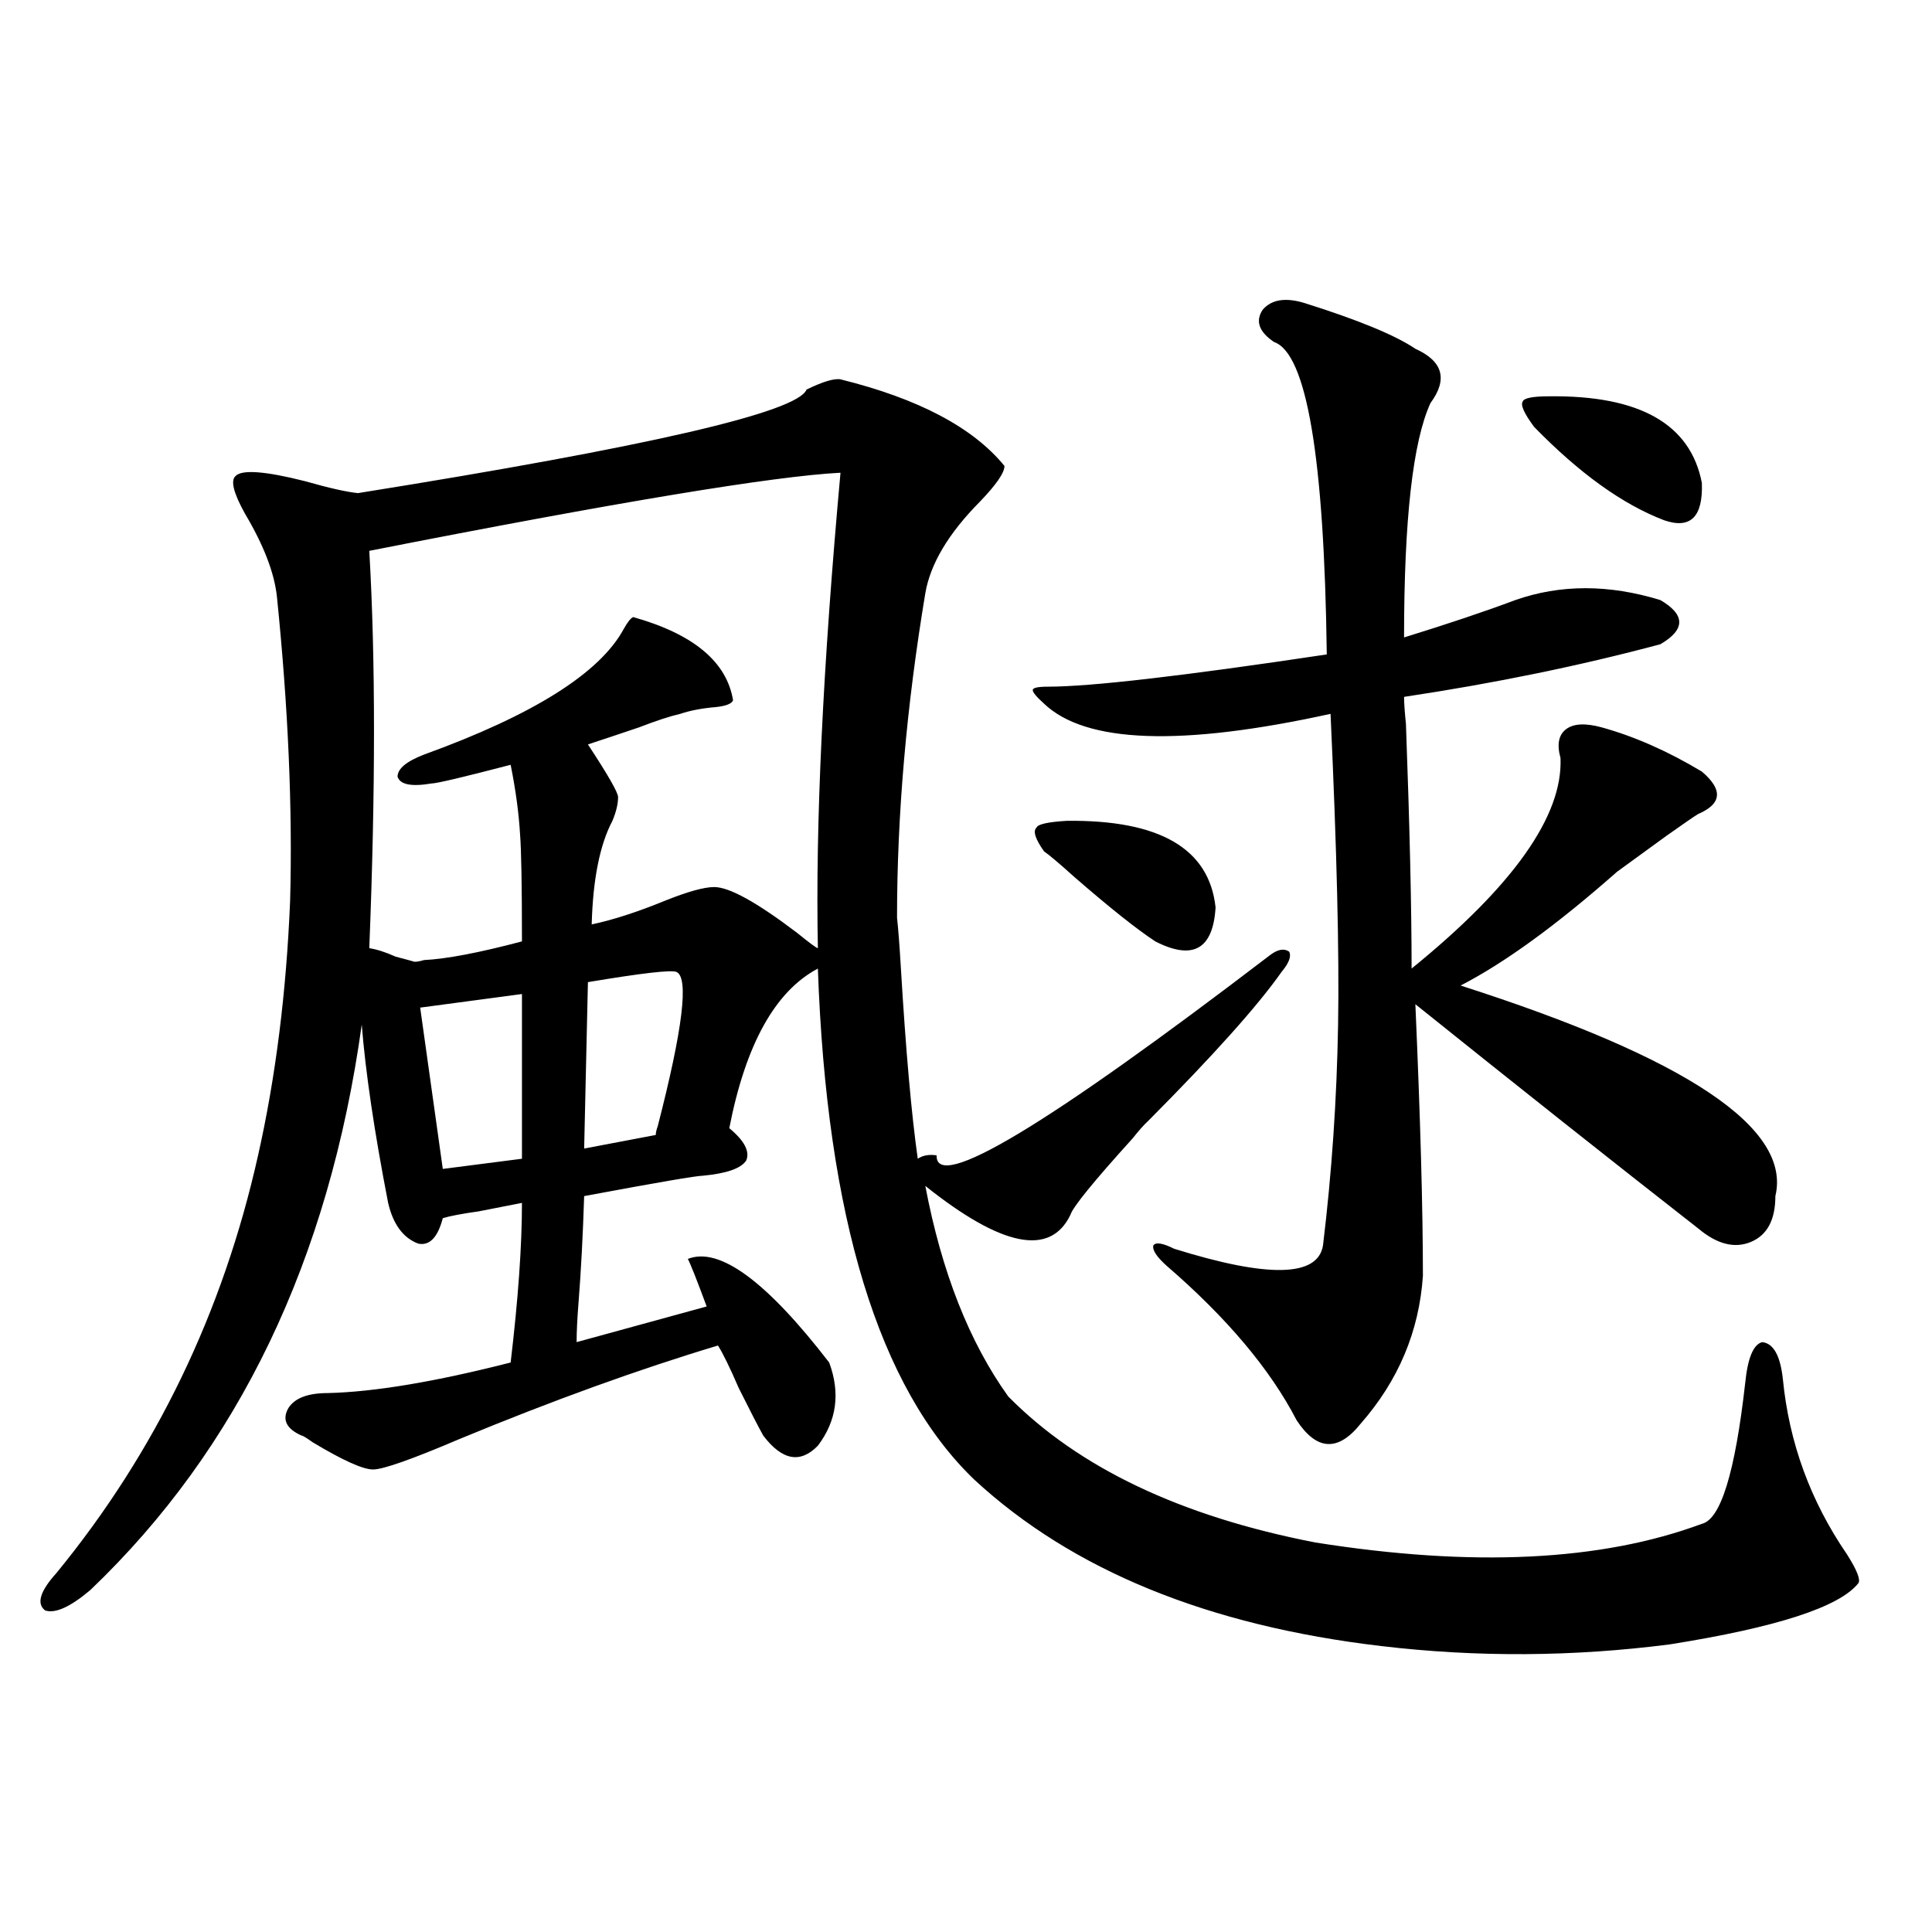 <?xml version="1.0" encoding="utf-8"?>
<!-- Generator: Adobe Illustrator 16.0.0, SVG Export Plug-In . SVG Version: 6.00 Build 0)  -->
<!DOCTYPE svg PUBLIC "-//W3C//DTD SVG 1.1//EN" "http://www.w3.org/Graphics/SVG/1.1/DTD/svg11.dtd">
<svg version="1.1" id="图层_1" xmlns="http://www.w3.org/2000/svg" xmlns:xlink="http://www.w3.org/1999/xlink" x="0px" y="0px"
	 width="1000px" height="1000px" viewBox="0 0 1000 1000" enable-background="new 0 0 1000 1000" xml:space="preserve">
<path d="M657.472,494.293c3.902-2.925,7.149-3.516,9.756-1.758c1.296,2.349,0,5.864-3.902,10.547
	c-12.362,17.578-35.456,43.368-69.267,77.344c-1.951,1.758-4.558,4.696-7.805,8.789c-20.167,22.274-30.898,35.458-32.194,39.551
	c-10.411,21.685-35.456,16.699-75.12-14.941c8.445,44.536,22.759,80.859,42.926,108.984c36.417,36.914,89.419,62.114,159.021,75.586
	c81.294,12.896,147.954,9.668,199.995-9.668c9.756-2.335,17.226-26.655,22.438-72.949c1.296-12.882,4.223-19.913,8.78-21.094
	c5.854,0.591,9.421,7.031,10.731,19.336c3.247,32.821,14.299,62.993,33.17,90.527c5.198,8.212,7.149,13.184,5.854,14.941
	c-9.756,12.305-42.285,22.852-97.559,31.641c-50.09,6.44-99.845,6.729-149.265,0.879c-89.754-10.547-159.996-39.249-210.727-86.133
	c-49.435-47.461-76.431-135.64-80.974-264.551c-22.118,11.728-37.407,39.263-45.853,82.617c7.805,6.454,10.731,12.017,8.78,16.699
	c-2.606,4.106-10.091,6.743-22.438,7.91c-3.262,0-23.749,3.516-61.462,10.547c-0.655,20.517-1.631,38.974-2.927,55.371
	c-0.655,8.212-0.976,14.941-0.976,20.215l67.315-18.457c-5.213-14.063-8.46-22.261-9.756-24.609
	c16.25-6.44,40.64,11.426,73.169,53.613c5.854,15.82,3.902,30.185-5.854,43.066c-9.115,9.38-18.536,7.622-28.292-5.273
	c-2.606-4.683-6.829-12.882-12.683-24.609c-4.558-10.547-8.14-17.866-10.731-21.973c-40.975,12.305-85.531,28.427-133.655,48.34
	c-24.725,10.547-39.679,15.82-44.877,15.82c-5.213,0-15.609-4.683-31.219-14.063c-3.262-2.335-5.213-3.516-5.854-3.516
	c-7.805-3.516-10.091-8.198-6.829-14.063c3.247-5.273,10.076-7.91,20.487-7.91c24.055-0.577,55.608-5.851,94.632-15.82
	c3.902-32.808,5.854-60.343,5.854-82.617c-5.854,1.181-13.338,2.637-22.438,4.395c-8.46,1.181-14.634,2.349-18.536,3.516
	c-2.606,9.97-6.829,14.364-12.683,13.184c-7.805-2.925-13.018-9.956-15.609-21.094c-7.164-36.914-11.707-67.676-13.658-92.285
	c-16.92,121.88-63.748,219.438-140.484,292.676c-10.411,8.789-18.216,12.305-23.414,10.547c-4.558-3.516-2.606-9.97,5.854-19.336
	c51.371-62.69,86.172-134.761,104.388-216.211c9.101-40.43,14.634-84.375,16.585-131.836c1.296-47.461-0.976-99.894-6.829-157.324
	c-1.311-12.305-6.829-26.655-16.585-43.066c-5.854-10.547-7.484-16.988-4.878-19.336c3.247-3.516,15.274-2.637,36.097,2.637
	c12.348,3.516,21.463,5.575,27.316,6.152c150.24-24.02,227.632-41.886,232.189-53.613c8.445-4.093,14.299-5.851,17.561-5.273
	c40.319,9.97,68.611,24.911,84.876,44.824c0,3.516-4.237,9.668-12.683,18.457c-16.265,16.411-25.7,32.231-28.292,47.461
	c-9.756,58.599-14.634,114.56-14.634,167.871c0.641,5.864,1.296,14.364,1.951,25.488c2.592,43.368,5.519,76.465,8.78,99.316
	c2.592-1.758,5.854-2.335,9.756-1.758C484.138,617.34,541.697,582.774,657.472,494.293z M435.038,244.684
	c-34.48,1.758-115.774,15.243-243.896,40.43c3.247,55.673,3.247,124.228,0,205.664c3.902,0.591,8.445,2.06,13.658,4.395
	c4.543,1.181,7.805,2.06,9.756,2.637c1.296,0,2.927-0.288,4.878-0.879c11.707-0.577,28.612-3.804,50.73-9.668
	c0-28.702-0.335-47.159-0.976-55.371c-0.655-11.124-2.286-23.14-4.878-36.035c-24.725,6.454-38.383,9.668-40.975,9.668
	c-10.411,1.758-16.265,0.591-17.561-3.516c0-4.093,4.543-7.91,13.658-11.426c56.584-20.503,91.05-42.188,103.412-65.039
	c1.951-3.516,3.567-5.562,4.878-6.152c31.219,8.789,48.444,23.153,51.706,43.066c-0.655,1.758-3.582,2.938-8.78,3.516
	c-7.164,0.591-13.338,1.758-18.536,3.516c-5.213,1.181-12.362,3.516-21.463,7.031c-10.411,3.516-19.191,6.454-26.341,8.789
	c10.396,15.82,15.609,24.911,15.609,27.246c0,3.516-0.976,7.622-2.927,12.305c-6.509,12.305-10.091,30.185-10.731,53.613
	c11.052-2.335,23.734-6.44,38.048-12.305c11.707-4.683,20.152-7.031,25.365-7.031c7.805,0,22.104,7.91,42.926,23.73
	c6.494,5.273,10.076,7.91,10.731,7.91C422.021,426.919,425.923,344.879,435.038,244.684z M270.164,514.508l-52.682,7.031
	l11.707,83.496l40.975-5.273V514.508z M350.162,503.082c-2.606-1.167-17.896,0.591-45.853,5.273l-1.951,86.133l37.072-7.031
	c0-1.167,0.32-2.637,0.976-4.395C353.409,532.677,356.656,506.021,350.162,503.082z M675.032,156.793
	c27.957,8.789,47.148,16.699,57.56,23.73c14.299,6.454,16.905,15.82,7.805,28.125c-9.115,19.926-13.658,60.356-13.658,121.289
	c22.759-7.031,41.95-13.472,57.56-19.336c23.414-8.198,48.444-8.198,75.12,0c13.003,7.622,13.003,15.243,0,22.852
	c-41.63,11.138-85.852,20.215-132.68,27.246c0,2.938,0.32,7.622,0.976,14.063c1.951,53.325,2.927,95.513,2.927,126.563
	c52.682-42.765,78.367-79.102,77.071-108.984c-1.951-7.031-0.976-12.003,2.927-14.941c3.902-2.925,10.076-3.214,18.536-0.879
	c16.905,4.696,34.146,12.305,51.706,22.852c11.052,9.38,10.396,16.699-1.951,21.973c-1.951,1.181-7.484,4.985-16.585,11.426
	c-10.411,7.622-18.871,13.774-25.365,18.457c-31.219,27.548-58.215,47.173-80.974,58.887
	c117.07,37.505,171.368,73.828,162.923,108.984c0,12.305-4.237,20.215-12.683,23.73c-8.46,3.516-17.561,1.181-27.316-7.031
	c-44.236-34.565-93.016-73.237-146.338-116.016c2.592,59.188,3.902,106.06,3.902,140.625c-1.951,28.716-12.683,54.204-32.194,76.465
	c-11.707,14.653-22.773,14.063-33.17-1.758c-13.658-26.367-36.097-53.022-67.315-79.98c-5.213-4.683-7.484-8.198-6.829-10.547
	c1.296-1.758,4.878-1.167,10.731,1.758c48.779,15.243,74.465,14.653,77.071-1.758c4.543-37.491,7.149-75.586,7.805-114.258
	c0.641-36.914-0.655-90.527-3.902-160.84c-77.406,17.001-126.826,15.243-148.289-5.273c-3.902-3.516-5.854-5.851-5.854-7.031
	c0-1.167,2.592-1.758,7.805-1.758c22.104,0,70.242-5.562,144.387-16.699c-1.311-101.953-10.411-155.855-27.316-161.719
	c-7.805-5.273-9.756-10.836-5.854-16.699C658.112,155.035,665.276,153.867,675.032,156.793z M552.108,424.859
	c48.124-0.577,73.81,14.364,77.071,44.824c-1.311,21.685-11.707,27.548-31.219,17.578c-9.756-6.44-23.749-17.578-41.95-33.398
	c-7.805-7.031-13.018-11.426-15.609-13.184c-4.558-6.44-5.854-10.547-3.902-12.305C537.14,426.617,542.353,425.45,552.108,424.859z
	 M801.858,205.133c46.828-0.577,73.169,14.364,79.022,44.824c0.641,17.578-5.854,24.032-19.512,19.336
	c-21.463-8.199-43.901-24.308-67.315-48.34c-5.213-7.031-7.164-11.426-5.854-13.184
	C788.841,206.012,793.398,205.133,801.858,205.133z"/>
</svg>
